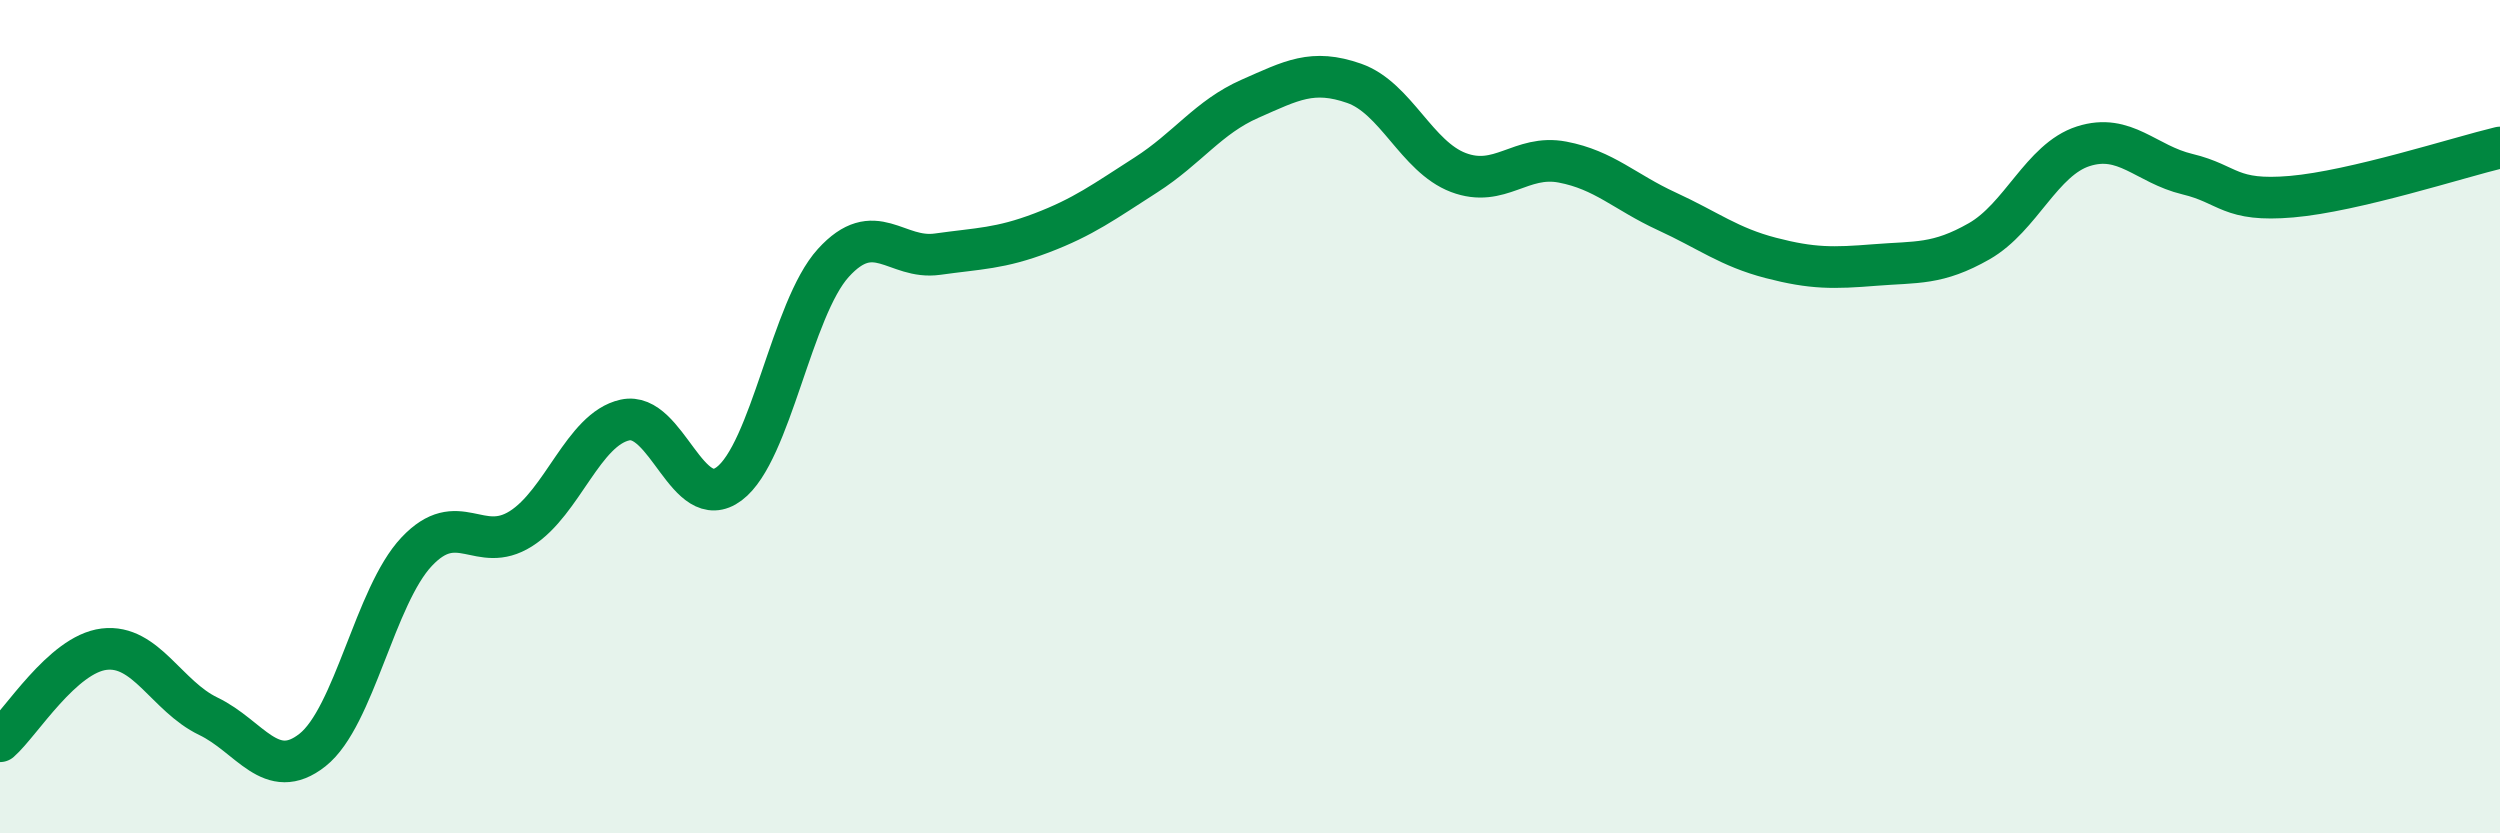 
    <svg width="60" height="20" viewBox="0 0 60 20" xmlns="http://www.w3.org/2000/svg">
      <path
        d="M 0,17.79 C 0.5,17.35 1.5,15.7 2.5,15.58 C 3.5,15.46 4,16.71 5,17.19 C 6,17.67 6.5,18.79 7.5,18 C 8.5,17.21 9,14.3 10,13.24 C 11,12.18 11.5,13.32 12.5,12.69 C 13.5,12.06 14,10.3 15,10.08 C 16,9.86 16.5,12.36 17.5,11.61 C 18.5,10.86 19,7.41 20,6.31 C 21,5.21 21.5,6.24 22.5,6.1 C 23.5,5.96 24,5.97 25,5.59 C 26,5.21 26.5,4.84 27.5,4.2 C 28.5,3.56 29,2.81 30,2.37 C 31,1.93 31.5,1.65 32.5,2 C 33.5,2.35 34,3.76 35,4.14 C 36,4.52 36.5,3.7 37.5,3.89 C 38.5,4.08 39,4.61 40,5.07 C 41,5.53 41.5,5.93 42.5,6.19 C 43.5,6.45 44,6.44 45,6.36 C 46,6.28 46.5,6.36 47.5,5.79 C 48.5,5.22 49,3.83 50,3.51 C 51,3.19 51.5,3.94 52.5,4.18 C 53.5,4.42 53.5,4.85 55,4.72 C 56.5,4.59 59,3.78 60,3.54L60 20L0 20Z"
        fill="#008740"
        opacity="0.1"
        stroke-linecap="round"
        stroke-linejoin="round"
      />
      <path
        d="M 0,17.79 C 0.5,17.35 1.5,15.7 2.5,15.58 C 3.5,15.46 4,16.71 5,17.19 C 6,17.67 6.5,18.79 7.5,18 C 8.5,17.21 9,14.3 10,13.24 C 11,12.18 11.5,13.32 12.5,12.69 C 13.5,12.06 14,10.3 15,10.08 C 16,9.86 16.5,12.36 17.5,11.61 C 18.5,10.86 19,7.41 20,6.31 C 21,5.21 21.5,6.24 22.5,6.1 C 23.5,5.96 24,5.97 25,5.59 C 26,5.21 26.5,4.84 27.5,4.2 C 28.5,3.56 29,2.81 30,2.37 C 31,1.93 31.5,1.65 32.5,2 C 33.5,2.35 34,3.76 35,4.14 C 36,4.52 36.5,3.7 37.5,3.89 C 38.5,4.08 39,4.61 40,5.07 C 41,5.53 41.5,5.93 42.5,6.19 C 43.5,6.45 44,6.44 45,6.36 C 46,6.28 46.5,6.36 47.5,5.79 C 48.5,5.22 49,3.83 50,3.51 C 51,3.19 51.5,3.94 52.5,4.18 C 53.5,4.42 53.5,4.85 55,4.72 C 56.5,4.59 59,3.78 60,3.54"
        stroke="#008740"
        stroke-width="1"
        fill="none"
        stroke-linecap="round"
        stroke-linejoin="round"
      />
    </svg>
  